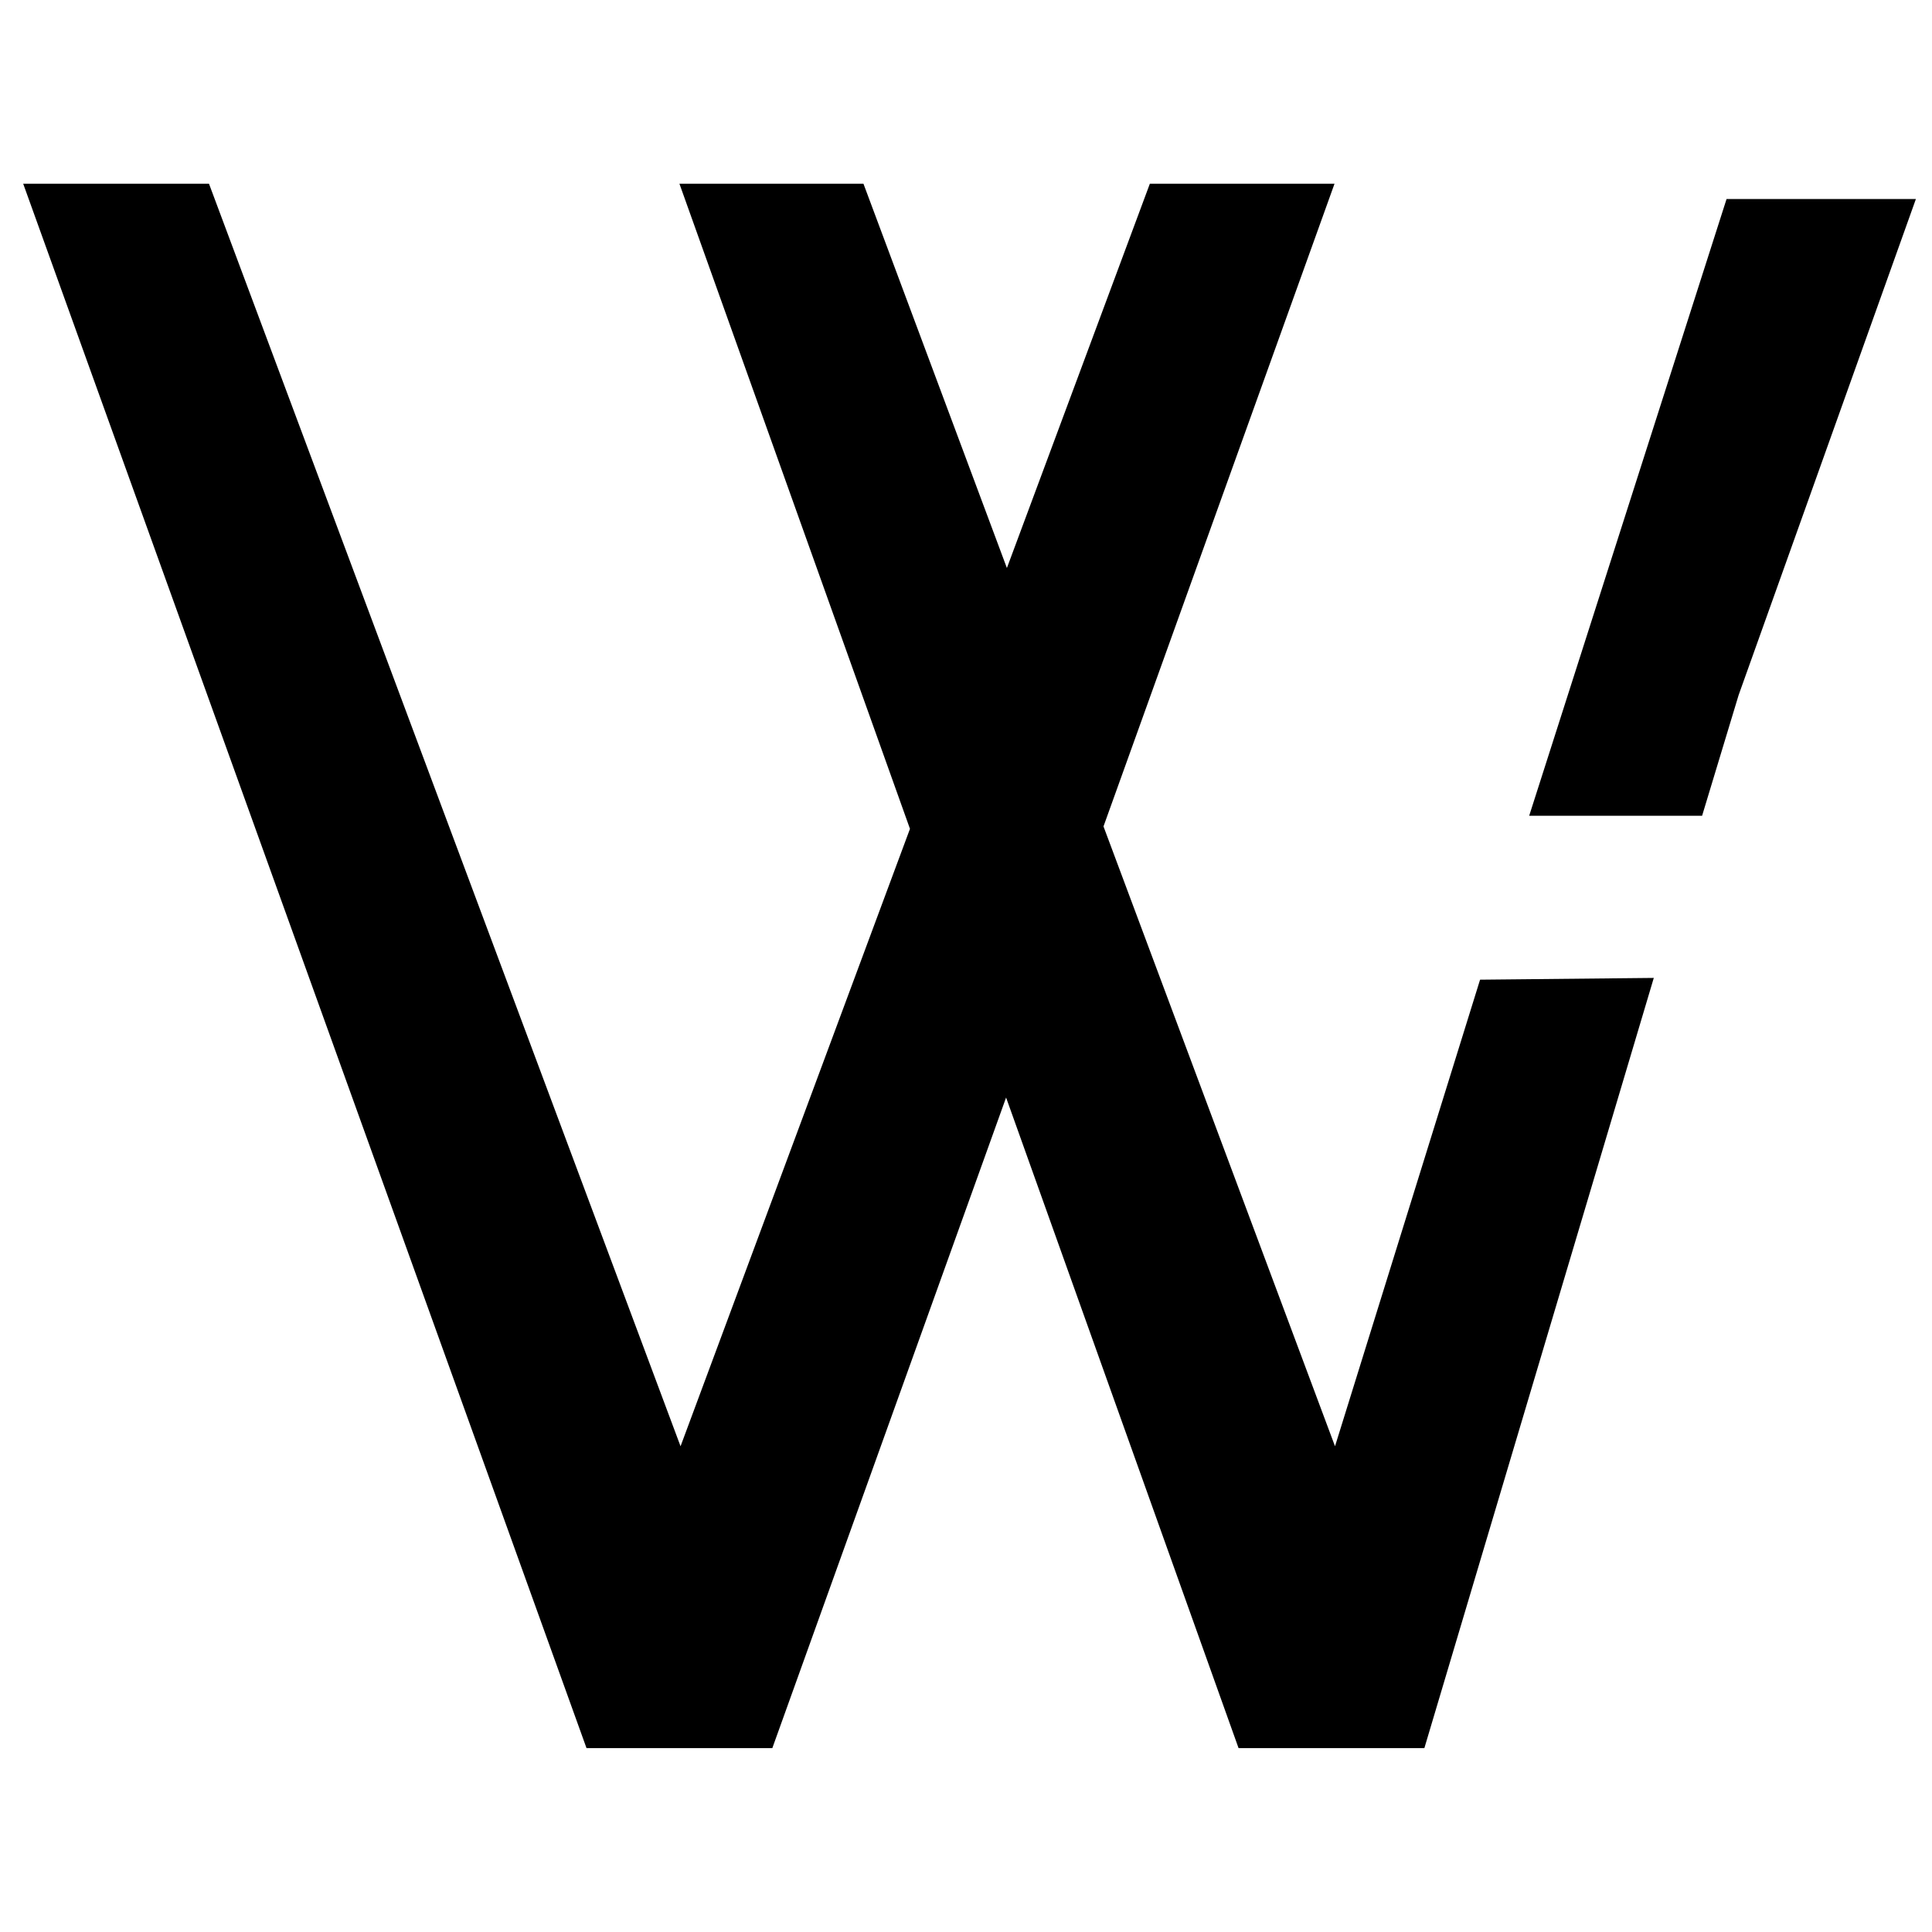 <?xml version="1.0" encoding="UTF-8"?> <svg xmlns="http://www.w3.org/2000/svg" id="Слой_1" data-name="Слой 1" viewBox="0 0 120 120"><title>фавик_черн</title><polygon points="107.24 12.36 94.98 50.67 105.72 50.67 107.99 43.17 119 12.36 107.24 12.36"></polygon><polygon points="82.92 89.83 68.54 51.33 82.89 11.41 71.42 11.41 62.54 35.28 53.63 11.41 42.2 11.41 56.52 51.48 42.27 89.83 12.98 11.41 1.44 11.41 36.43 108.58 47.97 108.58 62.49 68.17 76.93 108.58 88.47 108.58 102.72 60.74 91.93 60.85 82.92 89.83"></polygon></svg> 